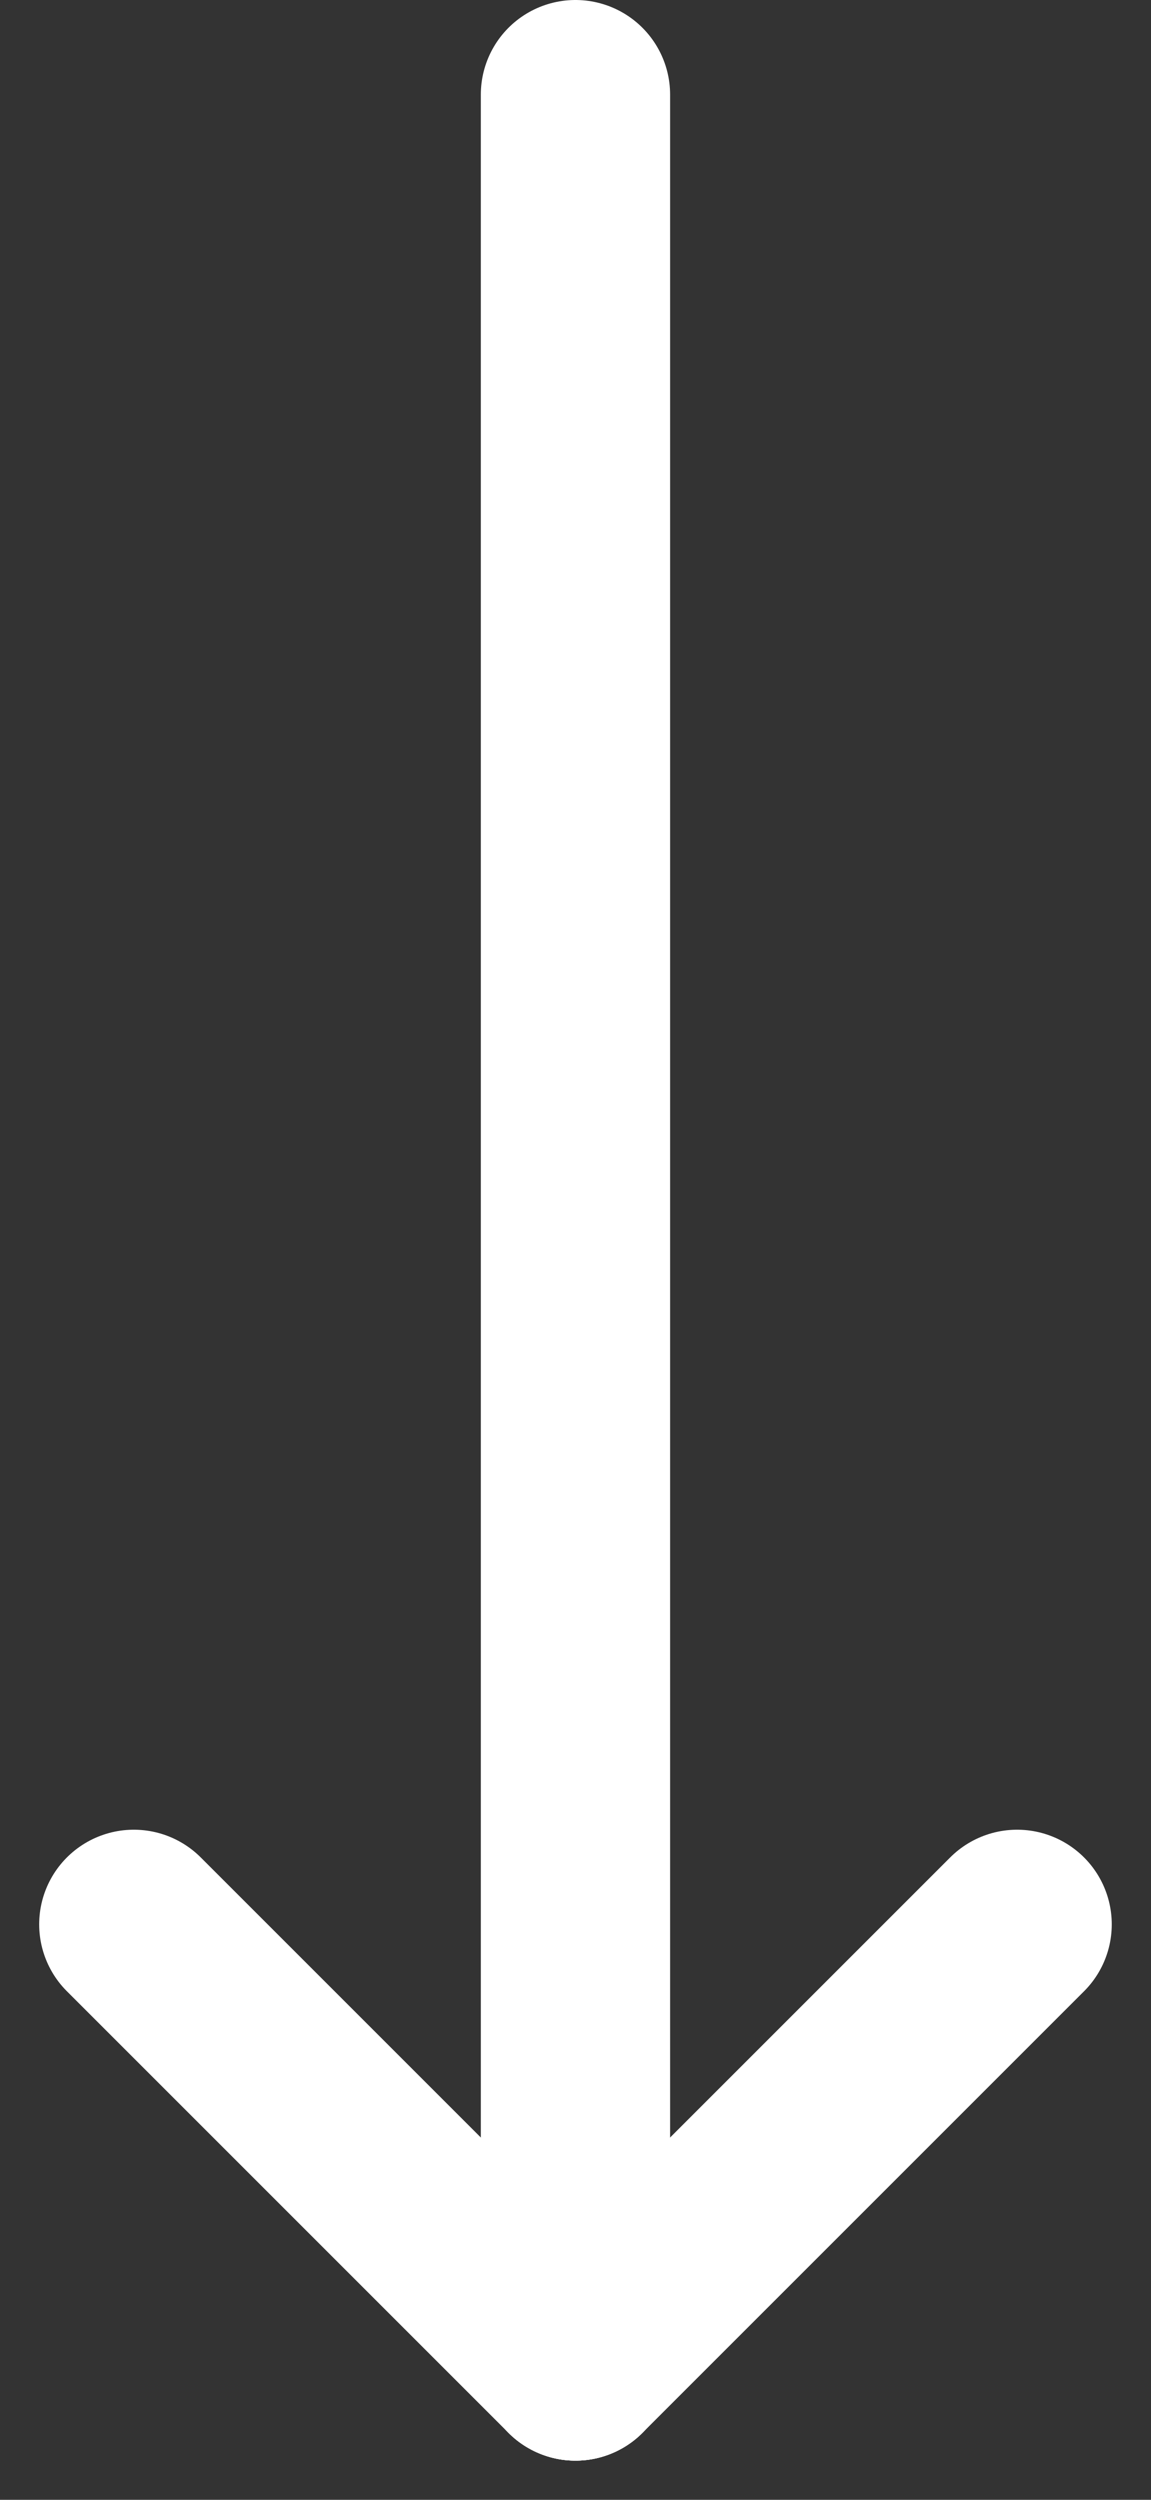 <svg xmlns="http://www.w3.org/2000/svg" width="18.243" height="39.621" viewBox="0 0 18.243 39.621"><rect x="0" y="0" width="18.243" height="39.621" fill="#333333" stroke="none"/><g transform="translate(-673.379 -596.638)"><line y2="36" transform="translate(682.5 598.138)" fill="none" stroke="#fff" stroke-linecap="round" stroke-width="3"/><line x1="7" y2="7" transform="translate(682.5 627.138)" fill="none" stroke="#fff" stroke-linecap="round" stroke-width="3"/><line x2="7" y2="7" transform="translate(675.5 627.138)" fill="none" stroke="#fff" stroke-linecap="round" stroke-width="3"/></g></svg>